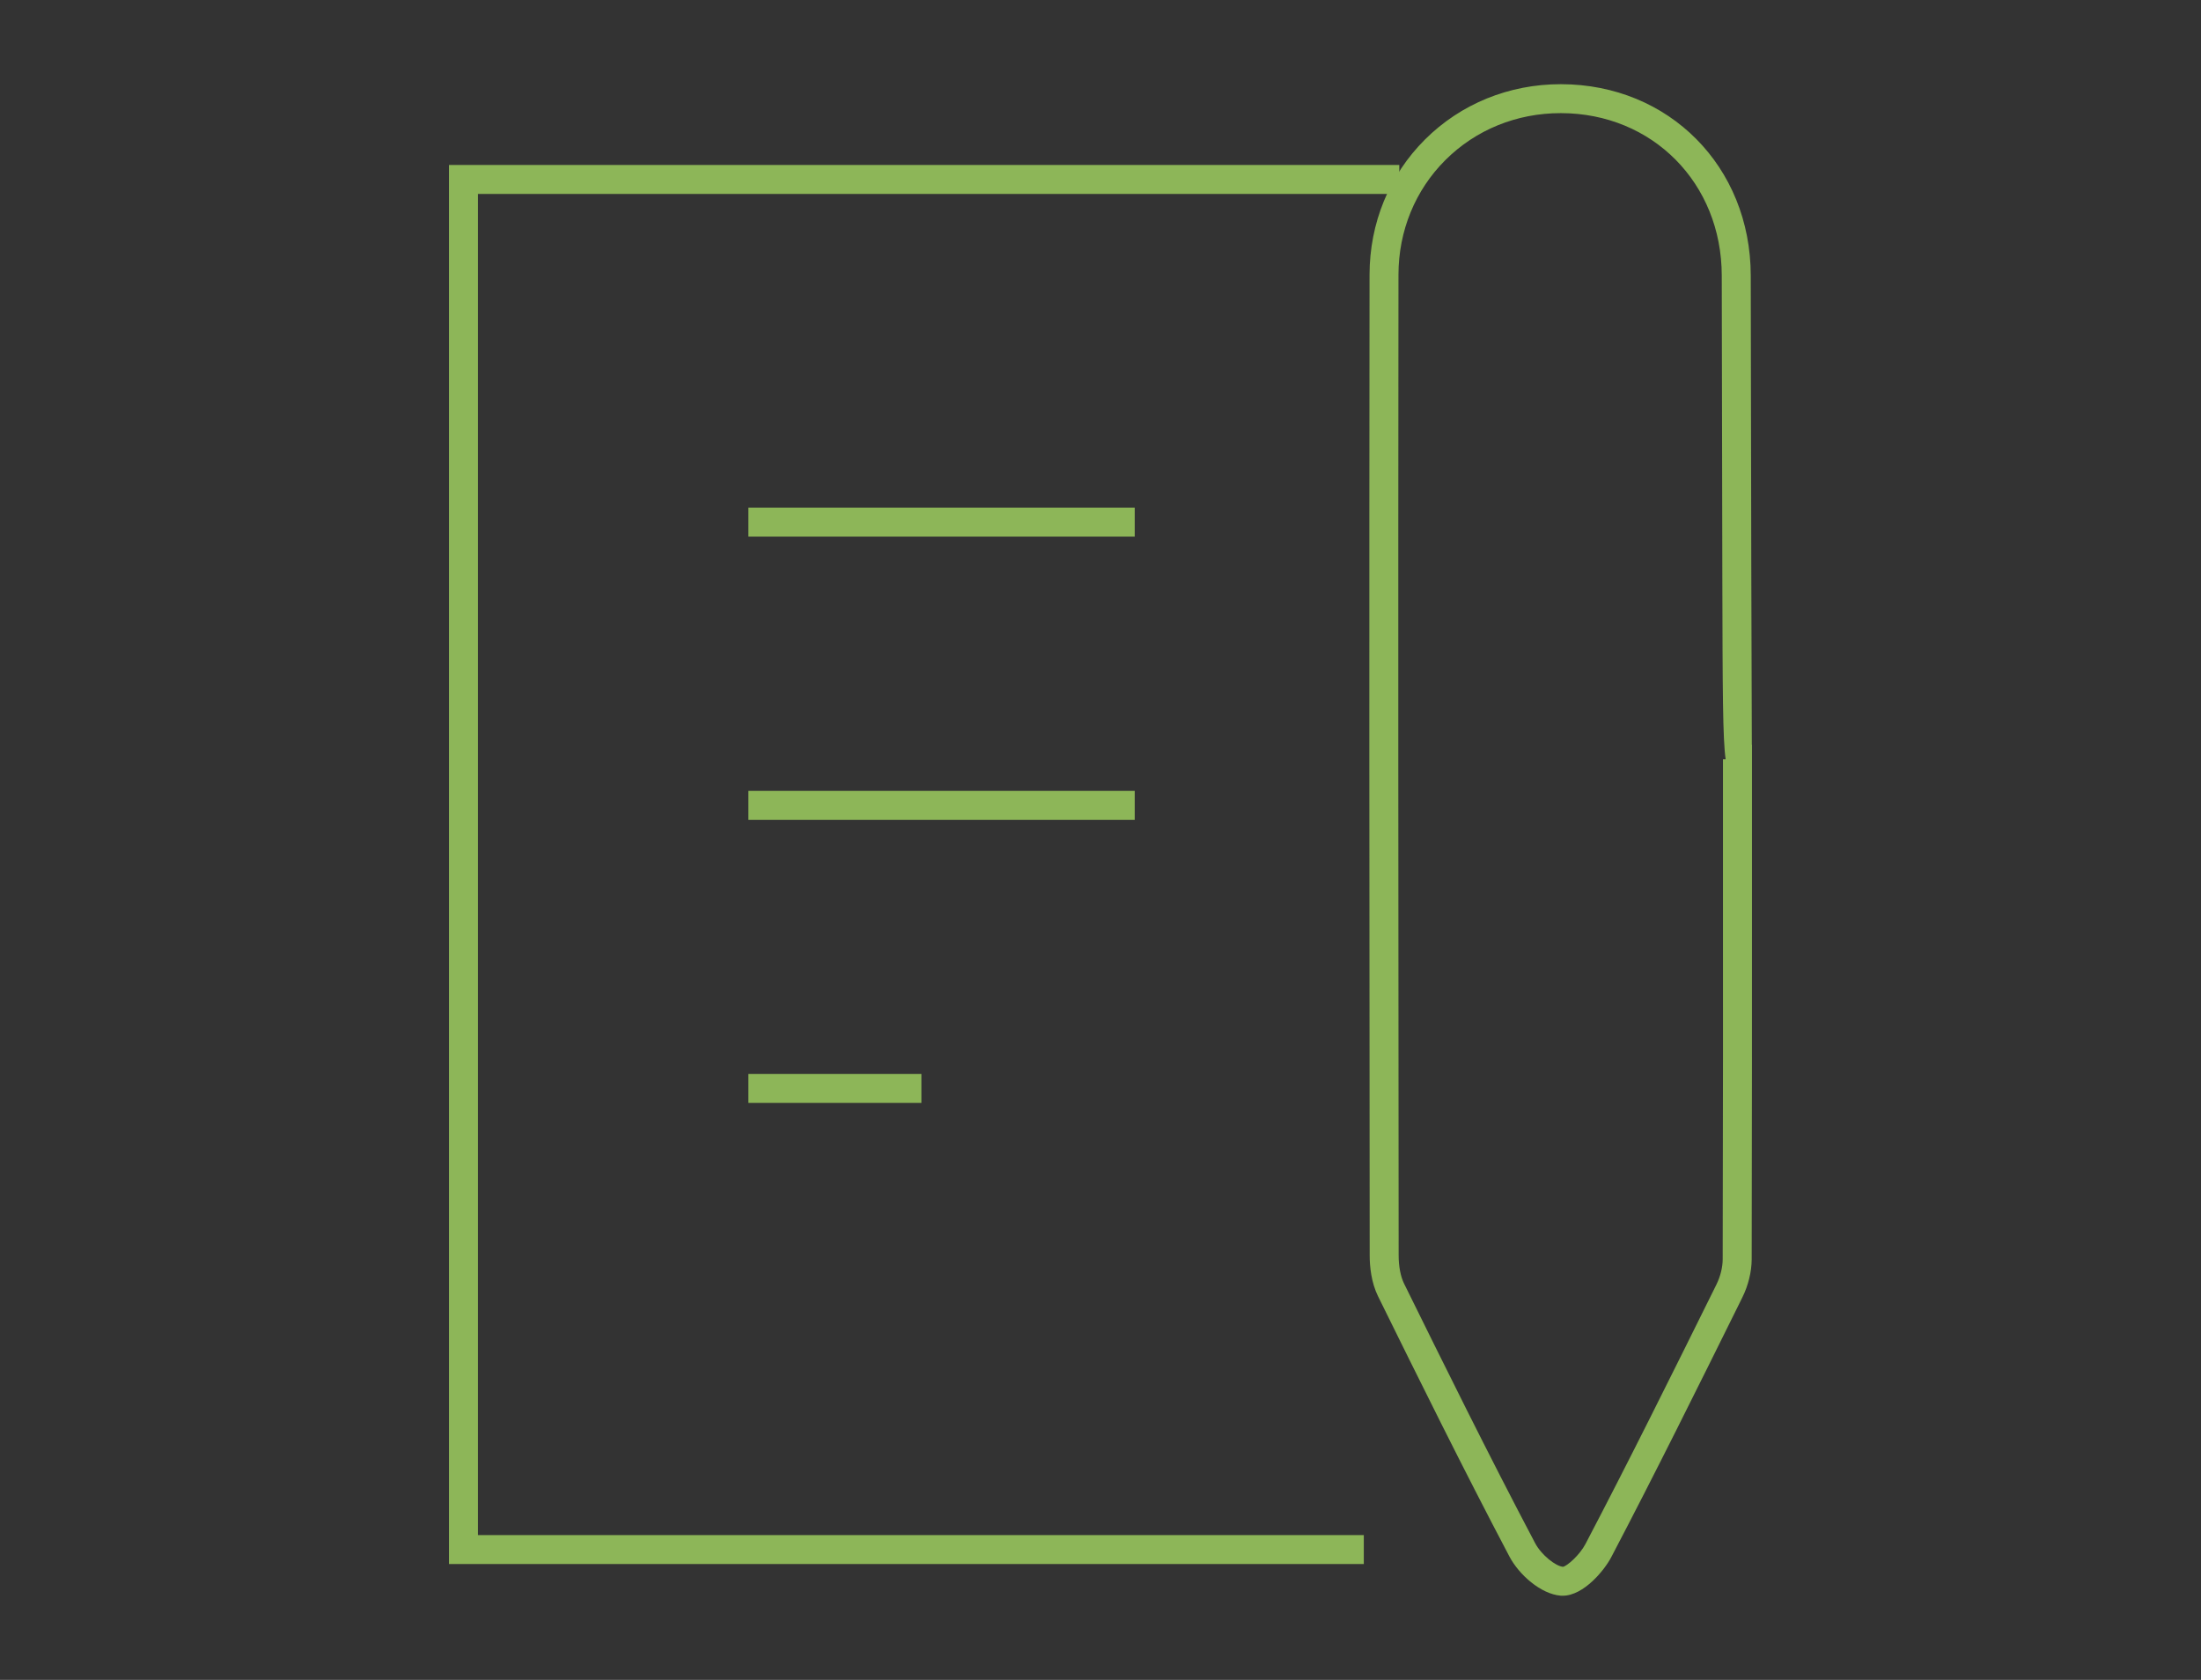 <svg version="1.1" id="レイヤー_1" xmlns="http://www.w3.org/2000/svg" x="0" y="0" width="76" height="58" xml:space="preserve"><rect width="100%" height="100%" fill="#333333" stroke="none"/><style>.st0{fill:#8db658}</style><path class="st0" d="M166.425 212.967l-8.353-8.376-4.51-1.017-4.735-7.792 4.525-4.526 7.79 4.735 1.018 4.51 8.438 8.458-4.173 4.008zm-12.282-10.2l4.388.99 7.908 7.929 2.854-2.74-7.967-7.986-.99-4.389-6.845-4.16-3.51 3.51 4.162 6.847zM191.02 239.578c-1.57 0-3.14-.597-4.335-1.79l-12.346-12.309 8.67-8.67 12.346 12.307c1.159 1.157 1.798 2.698 1.798 4.335s-.639 3.178-1.797 4.336a6.115 6.115 0 01-4.336 1.791zm-15.388-14.1l11.698 11.663a5.228 5.228 0 007.38 0c.986-.986 1.528-2.296 1.528-3.69s-.542-2.703-1.529-3.688l-11.698-11.664-7.379 7.379z"/><path class="st0" d="M153.808 240.846h-.018c-1.425-.004-2.804-.57-3.785-1.55-2.07-2.071-2.043-5.47.063-7.576.05-.05.1-.098.152-.145l23.365-22.432c.66-.66 1.367-2.48 1.367-4.542-.011-.037-.41-2.653.793-6.365 1.372-4.239 6.736-7.409 10.08-8.067.31-.06.783-.152 1.183.22l1.059.825c.452.422.514 1.07.175 1.533l-4.487 6.097a.22.22 0 00-.039.158l.209 1.58a.234.234 0 00.085.148l3.367 2.854c.03.023.078.042.126.043l1.695-.127c.116-.017.195-.032.239-.094l4.8-6.24c.182-.253.48-.423.807-.456.317-.026.652.079.89.305l.811.662c.39.28.48.69.511 1.014 1.118 4.328-.317 8.618-4.055 12.01-2.67 2.423-5.602 2.603-8.19 2.762-1.884.116-3.51.216-4.603 1.188l-22.51 24.338a5.353 5.353 0 01-4.09 1.856zm32.462-49.817c-.058 0-.14.011-.27.036-3.122.616-8.12 3.547-9.385 7.453-1.13 3.488-.758 5.986-.754 6.011.006 2.162-.67 4.299-1.636 5.267l-23.51 22.57c-1.75 1.75-1.778 4.57-.063 6.284.81.81 1.956 1.278 3.142 1.282h.014a4.45 4.45 0 003.406-1.548L179.77 214c1.36-1.214 3.219-1.328 5.185-1.45 2.438-.149 5.202-.319 7.633-2.528h.001c4.452-4.039 4.508-8.305 3.77-11.172-.035-.313-.081-.385-.17-.449l-.855-.7c-.072-.065-.127-.09-.2-.08a.225.225 0 00-.162.09l-4.802 6.242c-.214.298-.571.46-.954.46l-1.69.127a1.168 1.168 0 01-.729-.25l-3.37-2.856a1.138 1.138 0 01-.407-.733l-.208-1.576a1.124 1.124 0 01.206-.82l4.488-6.098a.228.228 0 00-.032-.3l-1.058-.823a.182.182 0 00-.145-.055zM193.623-191.375h1v10.482h-1z"/><path class="st0" d="M181.392-136.558c-.809 0-1.56-.34-2.101-.938h-.265l-.007-.35a2.808 2.808 0 01-.472-1.556c-.002-.408-.617-20.804-.861-28.87-8.55 15.935-13.702 25.544-13.83 25.8a2.804 2.804 0 01-1.123 1.184l-.162.29-.224-.104a2.811 2.811 0 01-2.306-.094 2.81 2.81 0 01-1.465-1.79l-.191-.106.11-.293a2.798 2.798 0 01.269-1.625c.174-.353 7.58-16.414 11.14-24.132l.38-.826a4.492 4.492 0 01-2.756-4.135 4.487 4.487 0 013.75-4.421v-.053l.5-.012h2.59l-.538-1.611-1.807-.07-.115-.071c-1.835-1.16-2.974-3.306-2.974-5.6s1.14-4.438 2.974-5.598l.115-.071 17.797-.695c2.117-1.68 3.461-2.462 4.233-2.462 2.848 0 3.08 3.73 3.08 8.237 0 4.589-.236 8.707-3.08 8.707-.814 0-3.24-1.156-4.035-1.754l-1.257-.048-.346 1.036h2.152v.065a4.487 4.487 0 013.752 4.42c0 1.422-.69 2.766-1.827 3.607 3.381 7.333 11.582 25.114 11.765 25.486.247.496.34 1.046.273 1.601l.146.305-.232.124a2.81 2.81 0 01-1.464 1.785 2.812 2.812 0 01-2.298.098l-.243.121-.161-.317a2.795 2.795 0 01-1.113-1.18c-.133-.263-5.373-10.038-14.055-26.22l-.01.338c-.213 7.056-.862 28.53-.864 28.954 0 .552-.16 1.084-.468 1.55v.343l-.27.007a2.81 2.81 0 01-2.106.944zm-1.473-1.747l.007.008c.709.939 2.222.939 2.931 0l.026-.033c.231-.319.353-.69.353-1.072 0-.343.493-16.706.864-28.984l.067-2.231h1.045l.217.402c4.341 8.092 14.46 26.951 14.631 27.296.174.35.457.632.819.814l.013.006a1.829 1.829 0 001.642.008c.516-.256.874-.736.983-1.316l.01-.052c.06-.385.004-.767-.165-1.106-.199-.399-11.84-25.647-11.957-25.901l-.188-.41.387-.23a3.504 3.504 0 001.714-2.997 3.486 3.486 0 00-3.28-3.475l-.187-.011h-2.823l1.022-3.064 2.368.09.138.136c.416.41 2.928 1.604 3.497 1.604 1.918 0 2.079-3.978 2.079-7.707 0-4.583-.34-7.237-2.08-7.237-.235 0-1.057.219-3.612 2.245l-.271.214-17.836.686c-1.483.994-2.4 2.775-2.4 4.682s.917 3.687 2.4 4.681l2.228.086 1.193 3.584-3.946.01a3.485 3.485 0 00-3.28 3.476 3.49 3.49 0 002.573 3.36l.57.154-.86 1.866c-5.711 12.386-11.016 23.886-11.153 24.16a1.821 1.821 0 00-.158 1.136l.004.02c.108.579.467 1.059.982 1.316a1.829 1.829 0 001.643-.008l.056-.027c.34-.183.608-.456.776-.793.172-.345 10.286-19.197 14.627-27.286l.222-.412h.784l.036.484c.114 3.764.917 30.301.917 30.73 0 .392.128.77.37 1.095l.002.003zM180.438-263.251h-26.747v-32.83h1v31.83h25.747zM215.328-241.66l-.245-.169c-.103-.071-.21-.136-.316-.2-.261-.16-.53-.324-.754-.567-2.997-3.272-5.98-6.557-8.958-9.847-.269-.296-.573-.699-.545-1.18.027-.459.328-.81.772-1.199a57.684 57.684 0 003.644-3.459c.358-.373.853-.82 1.441-.794.423.006.827.226 1.238.673 3.01 3.295 6.008 6.6 9 9.912.839.928.798 1.831-.121 2.684a186.15 186.15 0 01-3.792 3.425c-.226.198-.494.315-.752.428-.11.048-.228.098-.347.159l-.265.134zm-4.976-16.415c-.158 0-.395.164-.706.487a58.55 58.55 0 01-3.706 3.519c-.369.323-.43.455-.432.504-.001.03.014.148.289.452a2158.15 2158.15 0 008.954 9.841c.127.14.325.26.535.388l.12.073.134-.06c.206-.089.384-.166.492-.262a185.59 185.59 0 003.772-3.406c.512-.476.526-.763.058-1.281-2.989-3.31-5.987-6.614-8.996-9.906-.144-.158-.35-.347-.511-.349h-.002zM196.425-282.998c7.501 0 13.604 6.102 13.604 13.603s-6.103 13.604-13.604 13.604-13.603-6.103-13.603-13.604 6.102-13.603 13.603-13.603m0-1c-8.052 0-14.603 6.55-14.603 14.603s6.551 14.604 14.603 14.604 14.604-6.551 14.604-14.604-6.551-14.603-14.604-14.603z"/><path class="st0" d="M196.426-258.84c-5.82 0-10.556-4.735-10.556-10.555 0-5.82 4.736-10.555 10.556-10.555s10.555 4.735 10.555 10.555c0 5.82-4.735 10.555-10.555 10.555zm0-20.11c-5.269 0-9.556 4.287-9.556 9.555s4.287 9.555 9.556 9.555 9.555-4.286 9.555-9.555-4.287-9.555-9.555-9.555zM166.08-263.388h-7.19v-24.94h7.19v24.94zm-6.19-1h5.19v-22.94h-5.19v22.94zM177.055-263.388h-7.188v-19.195h7.188v19.195zm-6.188-1h5.188v-17.195h-5.188v17.195z"/><g><path class="st0" d="M195.404 46.142H160.882v-47.74l12.984-.003c11.905-.004 23.808-.008 35.712.031h.026c1.204 0 1.633-.282 2.079-1.358 1.46-3.526 5.162-5.481 8.988-4.753 3.76.713 6.424 3.814 6.63 7.716.081 1.53.066 3.084.052 4.585-.005.604-.01 1.209-.01 1.813l.002 30.548c.001 2.971-.786 5.265-2.337 6.817-1.553 1.553-3.848 2.34-6.825 2.341-7.592.003-15.187.003-22.779.003zm-33.522-1h18.313c12.66.001 25.326.002 37.988-.003 2.701 0 4.76-.69 6.118-2.048 1.356-1.358 2.044-3.413 2.044-6.11l-.003-30.548c0-.607.006-1.214.01-1.822.015-1.487.029-3.024-.05-4.523-.18-3.433-2.519-6.161-5.816-6.786-3.363-.64-6.602 1.07-7.88 4.153-.603 1.456-1.392 1.975-3.007 1.975h-.025c-11.9-.04-23.801-.036-35.708-.031L161.882-.6v45.74z"/><path class="st0" d="M213.88-.278h1v37.545h-1zM207.968 39.317h-40.203V5.047h40.203v34.27zm-39.203-1h38.203V6.047h-38.203v32.27z"/><path class="st0" d="M187.866 21.682h19.277v1h-19.277z"/><path fill="#fff" d="M187.346 18.563h1v7.118h-1z"/><path class="st0" d="M168.628 21.562h19.277v1h-19.277z"/><path class="st0" d="M187.426 18.563h1v7.118h-1zM187.504 5.752h1v7.117h-1zM187.504 31.613h1v7.117h-1zM219.134 43.333c-1.374 0-2.744-.588-3.759-1.615-1.026-1.038-1.603-2.431-1.585-3.826.02-1.4.6-2.717 1.637-3.708a5.386 5.386 0 013.906-1.506c2.867.09 5.147 2.512 5.085 5.402-.064 2.89-2.43 5.246-5.273 5.253h-.011zm.03-9.657a4.377 4.377 0 00-3.046 1.23 4.21 4.21 0 00-1.328 3c-.014 1.128.457 2.26 1.296 3.108.828.838 1.94 1.319 3.048 1.319h.009c2.305-.005 4.223-1.923 4.275-4.275.051-2.303-1.835-4.31-4.116-4.38-.046-.002-.092-.002-.138-.002z"/></g><g><path class="st0" d="M151.442-62.682h-11.944v-14.274h11.944v14.274zm-10.944-1h9.944v-12.274h-9.944v12.274zM173.048-62.682h-11.943v-14.274h11.943v14.274zm-10.943-1h9.943v-12.274h-9.943v12.274zM193.647-62.682h-11.944v-14.274h11.944v14.274zm-10.944-1h9.944v-12.274h-9.944v12.274zM215.253-62.682H203.31v-14.274h11.943v14.274zm-10.943-1h9.943v-12.274h-9.943v12.274zM167.734-81.505h-1v-15.233h21.441V-82.7h-1v-13.037h-19.441z"/><path class="st0" d="M187.676-81.762l-4.482-5.539.777-.629 3.705 4.578 3.704-4.578.778.63zM168.085-43.03h-21.441v-15.233h1v14.233h19.441v-13.036h1z"/><path class="st0" d="M163.881-51.838l-.777-.63 4.482-5.538 4.482 5.539-.778.629-3.704-4.578z"/><g><path class="st0" d="M208.769-43.03h-21.442v-15.233h1v14.233h19.442v-13.036h1z"/><path class="st0" d="M204.565-51.838l-.778-.63 4.483-5.538 4.481 5.539-.777.629-3.704-4.578z"/></g></g><g><path class="st0" d="M184.131 135.663l4.573 4.48 7.133-7.114-1.652-1.974-5.403 5.92-3.1-2.958-1.551 1.646z"/><path class="st0" d="M195.36 139.147h-37.956V105.68l16.28-16.279h21.675v49.746zm-36.956-1h35.955V90.402h-20.262l-15.693 15.692v32.053z"/><path class="st0" d="M172.89 92.316v12.571H160.32l12.571-12.571m1-2.415l-15.985 15.986h15.985V89.901z"/><path d="M189.956 124.51c6.045-.038 10.936 4.74 11.016 10.761.08 5.988-4.803 11.03-10.733 11.082-6.116.055-11.062-4.798-11.09-10.881-.028-6.056 4.772-10.925 10.807-10.962z" fill="#fafafa"/><path class="st0" d="M190.136 146.854c-3.063 0-5.935-1.171-8.098-3.305a11.336 11.336 0 01-3.389-8.075c-.03-6.282 5.041-11.426 11.304-11.464h.073c6.236 0 11.363 5.033 11.446 11.255.04 3.05-1.13 5.948-3.293 8.16-2.135 2.184-4.954 3.401-7.935 3.428h-.108zm-.177-21.844c-5.712.035-10.336 4.727-10.31 10.46a10.338 10.338 0 003.092 7.367c1.974 1.948 4.597 3.017 7.396 3.017h.097c2.715-.025 5.282-1.135 7.23-3.127 1.977-2.022 3.046-4.667 3.009-7.449-.078-5.771-4.659-10.268-10.444-10.268h-.07z"/><path class="st0" d="M184.131 135.663l1.55-1.646 3.1 2.958 5.404-5.92 1.652 1.974-7.133 7.114a72629.77 72629.77 0 01-4.573-4.48z"/></g><g><path class="st0" d="M53.958 55.094l-.067-.002c-.692-.056-1.443-.73-1.77-1.35-1.618-3.07-3.17-6.213-4.536-8.984-.239-.485-.29-1.038-.29-1.417-.012-11.287-.018-22.573-.005-33.86.002-1.778.681-3.434 1.914-4.664 1.236-1.232 2.9-1.91 4.685-1.91h.014c3.728.006 6.543 2.845 6.55 6.604.01 6.854.026 14.27.037 16.2h.005v3.822c0 4.65.002 9.301-.01 13.95-.002.425-.118.9-.32 1.305l-.095.194c-1.432 2.891-2.913 5.88-4.438 8.788-.222.425-.94 1.324-1.674 1.324zm-.069-51.188c-1.52 0-2.932.575-3.98 1.62-1.043 1.04-1.618 2.445-1.62 3.955-.012 11.286-.006 22.573.006 33.858 0 .386.067.733.186.976 1.365 2.767 2.912 5.903 4.525 8.96.22.417.714.8.964.82.136-.022.573-.4.776-.788 1.52-2.899 2.998-5.882 4.428-8.768l.096-.195c.134-.269.213-.591.214-.863.013-4.649.012-9.298.01-13.948v-3.321h.092c-.1-.692-.105-2.338-.114-6.262l-.02-10.437c-.005-3.19-2.39-5.6-5.55-5.607h-.013zM25.841 17.528h13.341v1H25.841zM25.841 27.304h13.341v1H25.841zM25.841 37.079h5.975v1h-5.975z"/><path class="st0" d="M47.092 53.999H15.505V5.696h32.812v1H16.505V53h30.587z"/></g></svg>